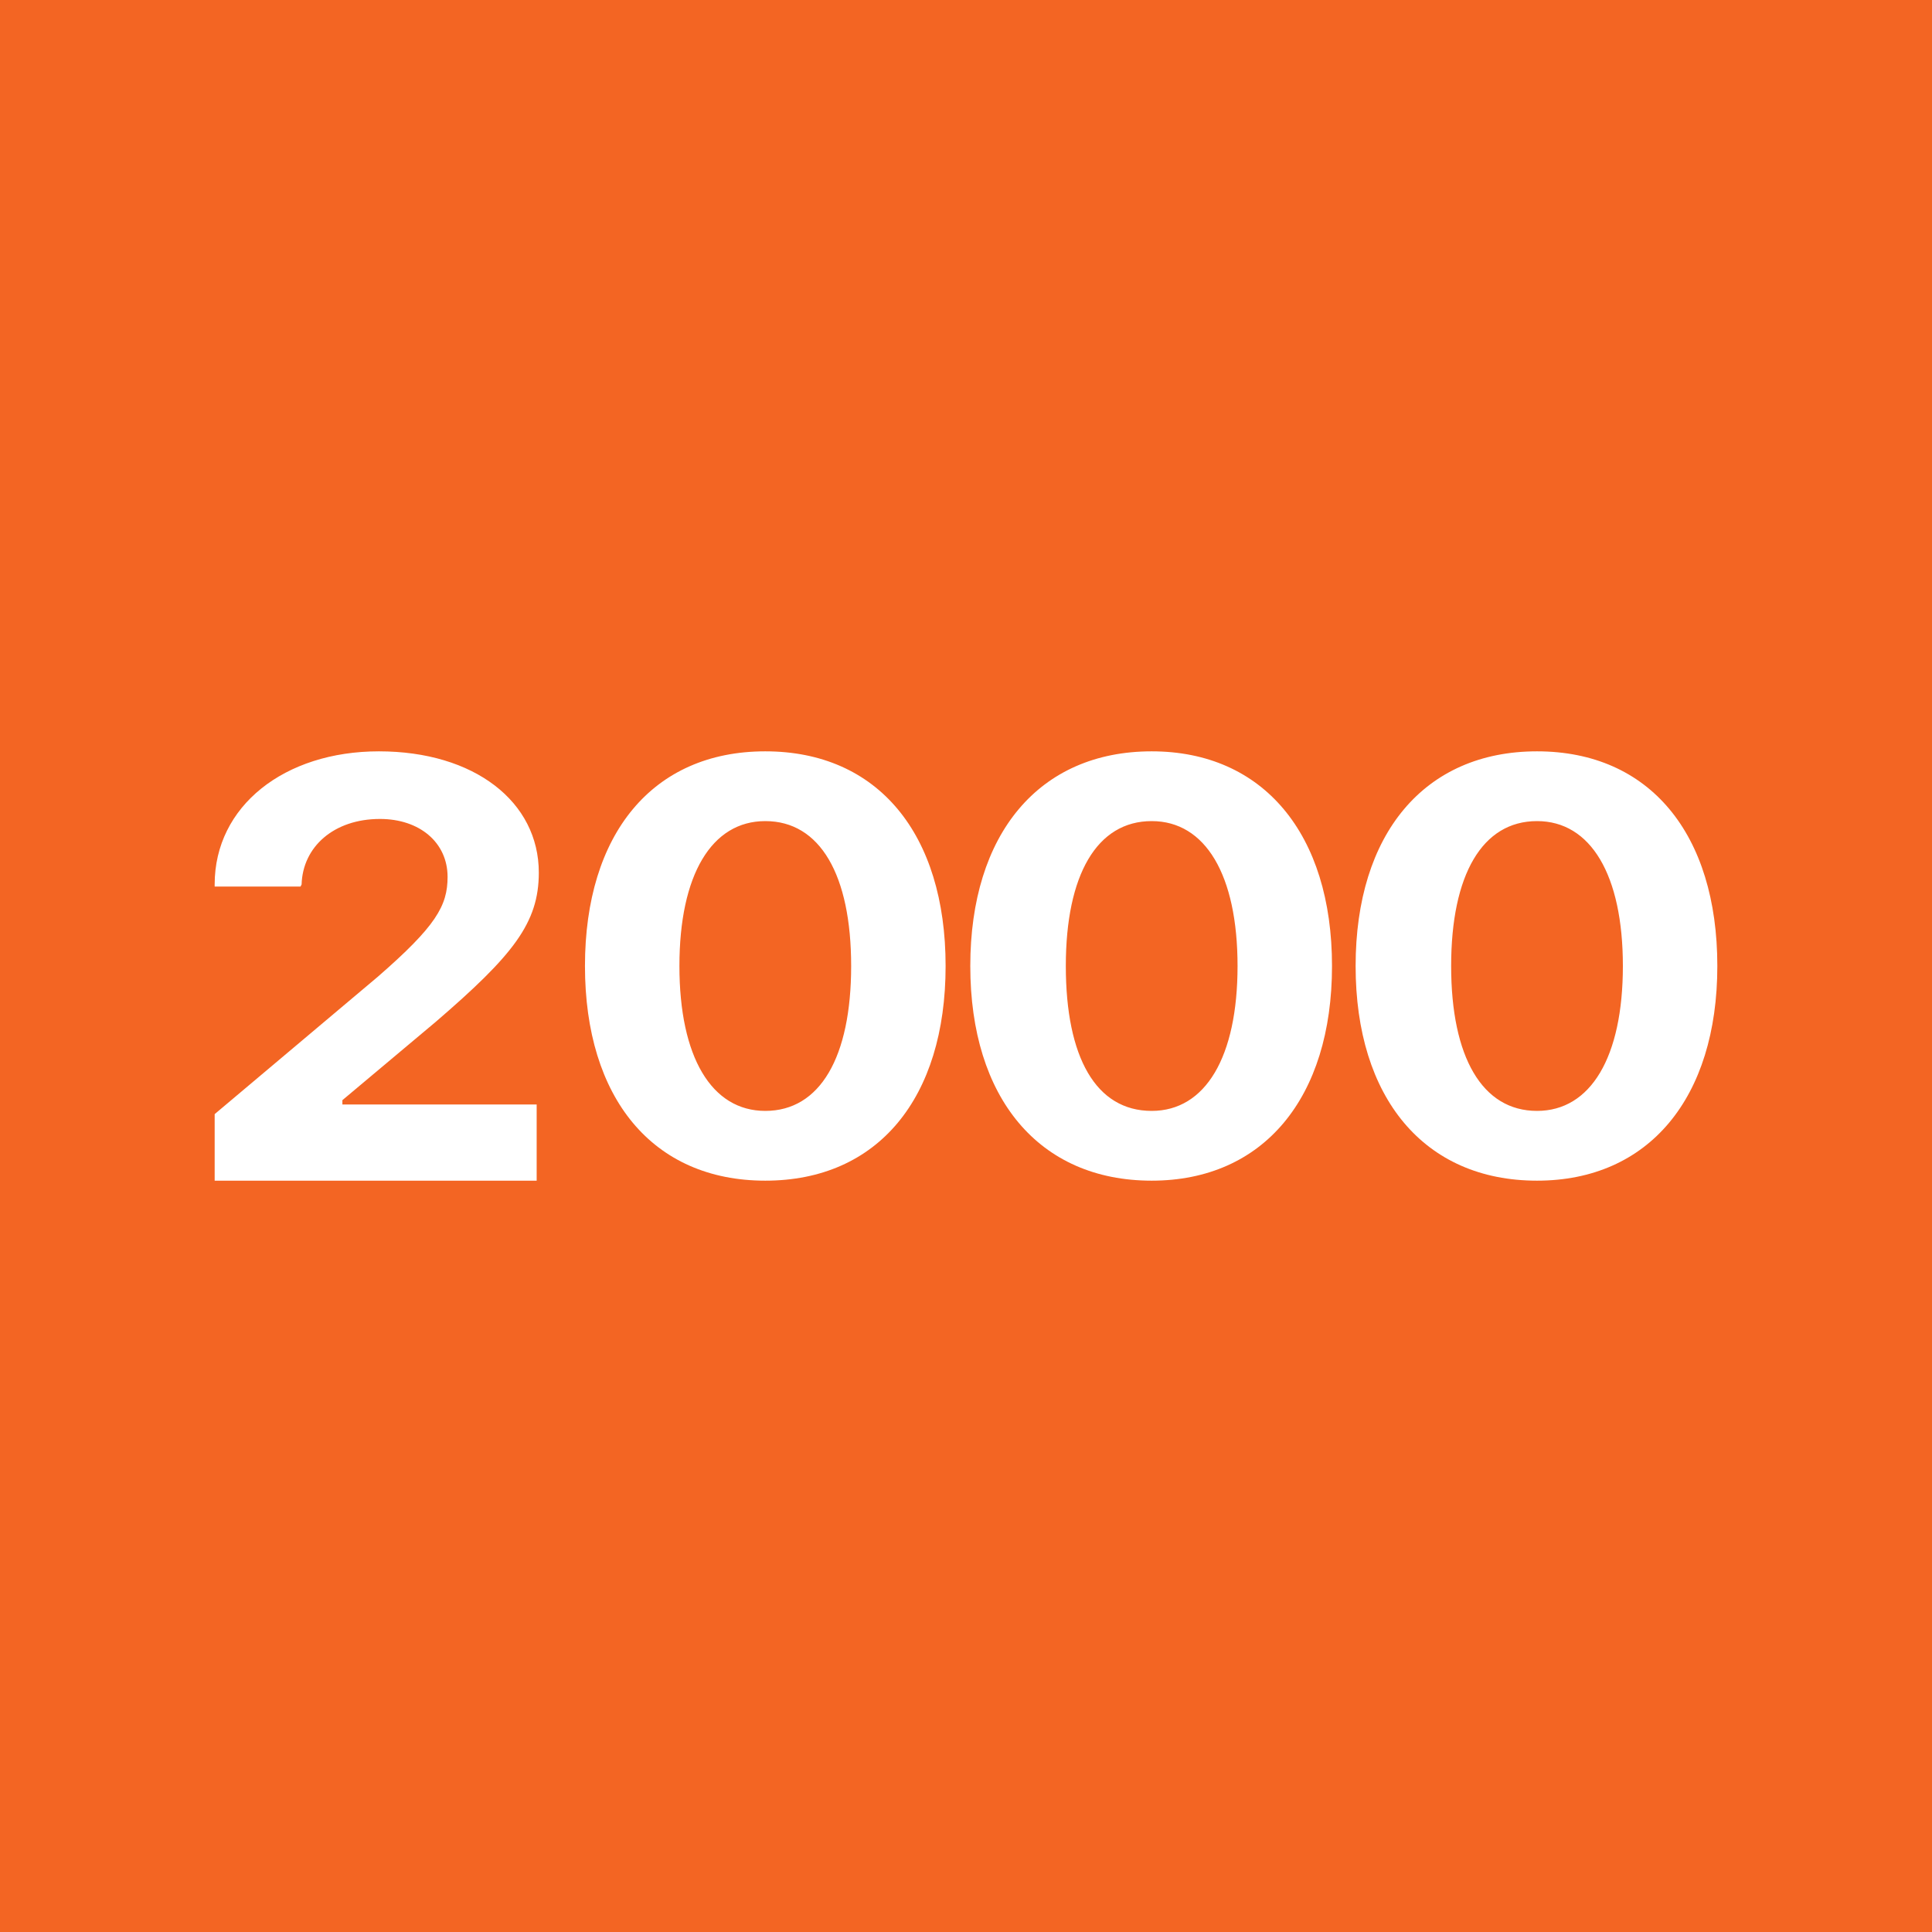 <!-- by TradingView --><svg width="18" height="18" viewBox="0 0 18 18" xmlns="http://www.w3.org/2000/svg"><path fill="#F36523" d="M0 0h18v18H0z"/><path d="M2 11h3v-.71H3.19v-.04l.87-.73c.72-.62.96-.92.96-1.39 0-.66-.6-1.13-1.49-1.13C2.65 7 2 7.51 2 8.24v.02h.8l.01-.02c.01-.35.3-.61.73-.61.37 0 .63.22.63.54 0 .27-.11.46-.65.93L2 10.38V11Zm5.13 0c1.05 0 1.68-.77 1.68-2s-.63-2-1.68-2c-1.05 0-1.68.77-1.68 2s.63 2 1.68 2Zm0-.65c-.5 0-.8-.5-.8-1.35 0-.85.3-1.35.8-1.35.51 0 .8.5.8 1.35 0 .85-.29 1.35-.8 1.35Zm3.6.65c1.04 0 1.68-.77 1.68-2s-.64-2-1.68-2c-1.05 0-1.69.77-1.69 2s.64 2 1.69 2Zm0-.65c-.52 0-.8-.5-.8-1.35 0-.85.29-1.35.8-1.35.5 0 .8.5.8 1.35 0 .85-.3 1.35-.8 1.35Zm3.59.65c1.04 0 1.68-.77 1.68-2s-.63-2-1.68-2c-1.05 0-1.69.77-1.69 2s.64 2 1.69 2Zm0-.65c-.51 0-.8-.5-.8-1.35 0-.85.29-1.35.8-1.35.5 0 .8.5.8 1.35 0 .85-.3 1.35-.8 1.35Z" fill="#fff"/></svg>